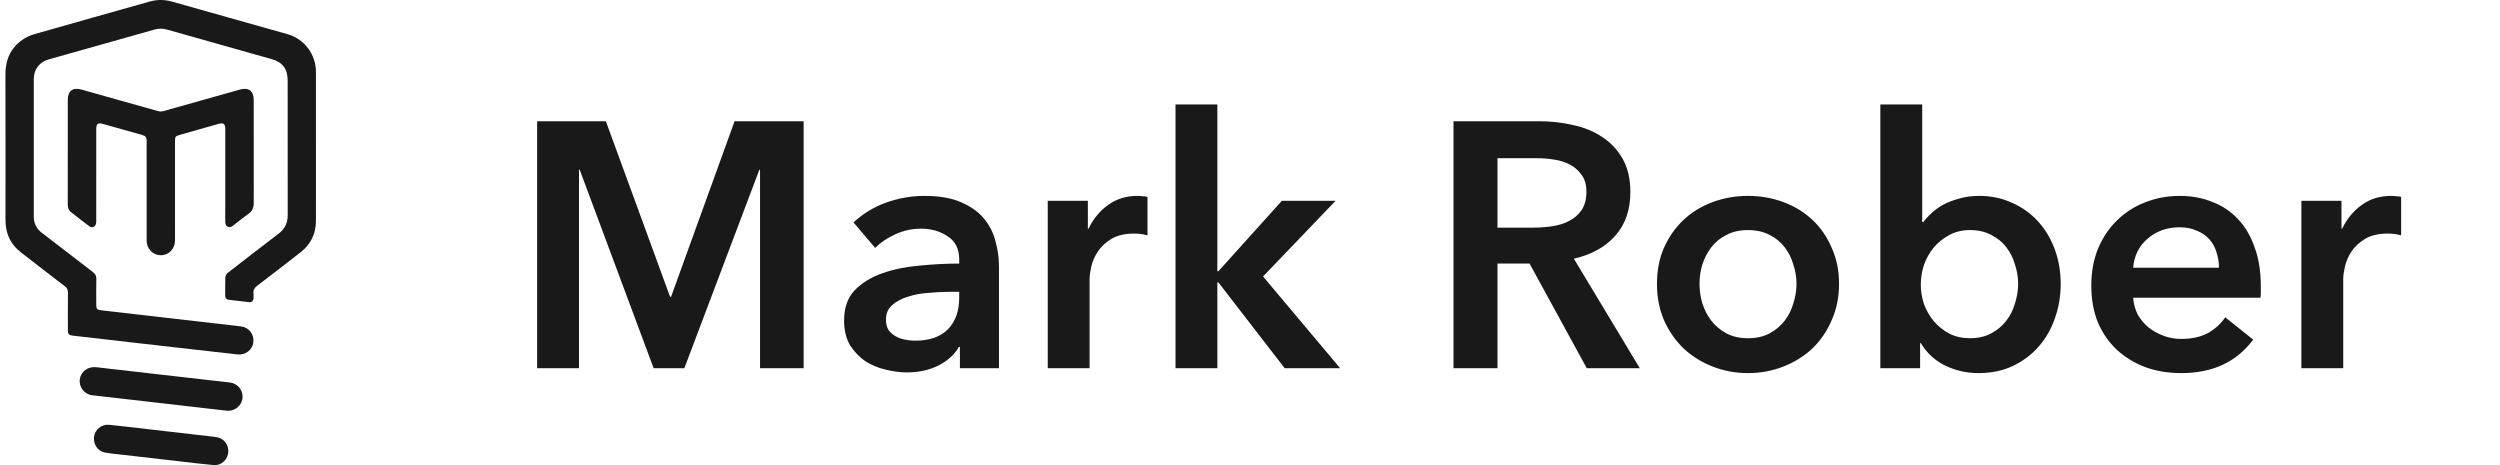 <svg width="258" height="48" viewBox="0 0 258 48" fill="none" xmlns="http://www.w3.org/2000/svg">
<path d="M32.607 15.133C32.607 17.678 32.609 20.223 32.606 22.768C32.605 24.103 32.088 25.2 31.035 26.023C29.541 27.192 28.038 28.349 26.529 29.499C26.266 29.7 26.129 29.917 26.161 30.25C26.179 30.433 26.171 30.62 26.157 30.803C26.137 31.074 25.974 31.213 25.705 31.184C25.013 31.108 24.321 31.024 23.629 30.942C23.378 30.912 23.243 30.777 23.243 30.514C23.246 29.878 23.227 29.241 23.256 28.606C23.262 28.451 23.38 28.256 23.508 28.157C25.247 26.803 26.991 25.455 28.745 24.12C29.381 23.637 29.692 23.026 29.691 22.223C29.683 17.585 29.688 12.946 29.687 8.308C29.687 7.118 29.175 6.426 28.033 6.101C24.437 5.081 20.839 4.07 17.242 3.053C16.805 2.93 16.377 2.929 15.94 3.053C12.294 4.083 8.646 5.106 5 6.138C4.067 6.401 3.487 7.171 3.486 8.144C3.483 12.885 3.483 17.626 3.486 22.367C3.487 23.042 3.76 23.596 4.301 24.013C6.065 25.369 7.825 26.73 9.593 28.081C9.835 28.266 9.948 28.465 9.941 28.778C9.922 29.67 9.933 30.563 9.935 31.456C9.935 31.88 10.014 31.973 10.443 32.022C12.733 32.289 15.024 32.552 17.315 32.815C19.829 33.103 22.345 33.387 24.858 33.682C25.697 33.781 26.244 34.5 26.143 35.337C26.048 36.126 25.314 36.67 24.483 36.575C21.144 36.195 17.804 35.817 14.465 35.437C12.133 35.172 9.802 34.903 7.471 34.635C7.122 34.595 7.007 34.468 7.007 34.114C7.005 32.811 6.999 31.508 7.011 30.204C7.013 29.91 6.923 29.712 6.683 29.53C5.157 28.368 3.635 27.202 2.128 26.017C1.176 25.269 0.651 24.278 0.58 23.06C0.569 22.886 0.566 22.712 0.566 22.537C0.566 17.581 0.574 12.624 0.561 7.668C0.558 6.176 1.087 4.962 2.317 4.104C2.688 3.846 3.124 3.644 3.56 3.52C7.518 2.388 11.482 1.281 15.444 0.161C16.214 -0.056 16.978 -0.052 17.747 0.165C21.719 1.286 25.692 2.401 29.663 3.524C31.416 4.02 32.605 5.606 32.606 7.435C32.608 10.001 32.606 12.566 32.606 15.132L32.607 15.133Z" fill="#191919"/>
<path d="M6.995 15.624C6.995 13.859 6.994 12.094 6.995 10.329C6.996 9.372 7.503 8.989 8.429 9.25C11.061 9.991 13.691 10.737 16.325 11.471C16.491 11.517 16.693 11.515 16.859 11.468C19.493 10.734 22.124 9.991 24.754 9.245C25.652 8.991 26.182 9.378 26.183 10.31C26.184 13.861 26.181 17.411 26.186 20.962C26.187 21.429 26.035 21.786 25.643 22.064C25.109 22.444 24.597 22.857 24.081 23.261C23.911 23.394 23.741 23.508 23.522 23.405C23.281 23.293 23.246 23.076 23.246 22.836C23.249 21.112 23.248 19.388 23.248 17.664C23.248 16.217 23.248 14.77 23.248 13.323C23.248 12.78 23.064 12.641 22.538 12.788C21.198 13.166 19.858 13.548 18.518 13.929C18.118 14.043 18.062 14.115 18.062 14.534C18.062 17.951 18.063 21.369 18.061 24.786C18.061 25.741 17.329 26.427 16.427 26.328C15.685 26.247 15.134 25.608 15.133 24.815C15.131 22.044 15.132 19.273 15.132 16.502C15.132 15.835 15.123 15.168 15.136 14.501C15.142 14.18 15.008 14.021 14.699 13.937C13.347 13.566 11.998 13.177 10.648 12.796C10.098 12.641 9.934 12.768 9.934 13.34C9.934 16.47 9.934 19.6 9.932 22.73C9.932 22.862 9.932 23 9.893 23.124C9.8 23.428 9.486 23.549 9.233 23.36C8.583 22.877 7.943 22.38 7.31 21.875C7.028 21.651 6.991 21.321 6.992 20.982C6.994 19.309 6.993 17.636 6.993 15.963C6.993 15.851 6.993 15.737 6.993 15.625L6.995 15.624Z" fill="#191919"/>
<path d="M25.033 40.931C25.032 41.807 24.241 42.486 23.373 42.382C21.298 42.135 19.221 41.902 17.145 41.665C14.601 41.373 12.055 41.091 9.512 40.789C8.681 40.691 8.119 39.927 8.239 39.121C8.358 38.327 9.098 37.798 9.914 37.894C12.121 38.155 14.331 38.402 16.54 38.654C18.931 38.927 21.324 39.196 23.715 39.474C24.481 39.563 25.034 40.188 25.033 40.933V40.931Z" fill="#191919"/>
<path d="M23.562 46.56C23.559 47.384 22.875 48.065 22.05 47.995C20.887 47.896 19.729 47.745 18.569 47.613C16.493 47.376 14.417 47.137 12.341 46.897C11.852 46.84 11.361 46.799 10.878 46.714C10.104 46.576 9.615 45.881 9.704 45.091C9.788 44.353 10.47 43.766 11.239 43.839C12.585 43.967 13.926 44.136 15.269 44.29C17.345 44.528 19.421 44.766 21.497 45.007C21.802 45.042 22.109 45.069 22.41 45.128C23.096 45.263 23.565 45.857 23.562 46.56Z" fill="#191919"/>
<path d="M55.433 12.512H62.525L69.149 30.62H69.257L75.809 12.512H82.937V38H78.437V17.516H78.365L70.625 38H67.457L59.825 17.516H59.753V38H55.433V12.512ZM99.062 35.804H98.954C98.522 36.572 97.826 37.208 96.866 37.712C95.906 38.192 94.814 38.432 93.59 38.432C92.894 38.432 92.162 38.336 91.394 38.144C90.65 37.976 89.954 37.688 89.306 37.28C88.682 36.848 88.154 36.296 87.722 35.624C87.314 34.928 87.11 34.076 87.11 33.068C87.11 31.772 87.47 30.74 88.19 29.972C88.934 29.204 89.882 28.616 91.034 28.208C92.186 27.8 93.458 27.536 94.85 27.416C96.266 27.272 97.646 27.2 98.99 27.2V26.768C98.99 25.688 98.594 24.896 97.802 24.392C97.034 23.864 96.11 23.6 95.03 23.6C94.118 23.6 93.242 23.792 92.402 24.176C91.562 24.56 90.866 25.028 90.314 25.58L88.082 22.952C89.066 22.04 90.194 21.356 91.466 20.9C92.762 20.444 94.07 20.216 95.39 20.216C96.926 20.216 98.186 20.432 99.17 20.864C100.178 21.296 100.97 21.86 101.546 22.556C102.122 23.252 102.518 24.032 102.734 24.896C102.974 25.76 103.094 26.624 103.094 27.488V38H99.062V35.804ZM98.99 30.116H98.018C97.322 30.116 96.59 30.152 95.822 30.224C95.054 30.272 94.346 30.404 93.698 30.62C93.05 30.812 92.51 31.1 92.078 31.484C91.646 31.844 91.43 32.348 91.43 32.996C91.43 33.404 91.514 33.752 91.682 34.04C91.874 34.304 92.114 34.52 92.402 34.688C92.69 34.856 93.014 34.976 93.374 35.048C93.734 35.12 94.094 35.156 94.454 35.156C95.942 35.156 97.07 34.76 97.838 33.968C98.606 33.176 98.99 32.096 98.99 30.728V30.116ZM108.127 20.72H112.267V23.6H112.339C112.819 22.592 113.491 21.776 114.355 21.152C115.219 20.528 116.227 20.216 117.379 20.216C117.547 20.216 117.727 20.228 117.919 20.252C118.111 20.252 118.279 20.276 118.423 20.324V24.284C118.135 24.212 117.883 24.164 117.667 24.14C117.475 24.116 117.283 24.104 117.091 24.104C116.107 24.104 115.315 24.284 114.715 24.644C114.115 25.004 113.647 25.436 113.311 25.94C112.975 26.444 112.747 26.96 112.627 27.488C112.507 28.016 112.447 28.436 112.447 28.748V38H108.127V20.72ZM121.312 10.784H125.632V27.992H125.74L132.292 20.72H137.836L130.348 28.532L138.304 38H132.58L125.74 29.144H125.632V38H121.312V10.784ZM150.003 12.512H158.859C160.059 12.512 161.223 12.644 162.351 12.908C163.479 13.148 164.475 13.556 165.339 14.132C166.227 14.708 166.935 15.464 167.463 16.4C167.991 17.336 168.255 18.476 168.255 19.82C168.255 21.668 167.727 23.18 166.671 24.356C165.639 25.508 164.223 26.288 162.423 26.696L169.227 38H163.755L157.851 27.2H154.539V38H150.003V12.512ZM158.247 23.492C158.895 23.492 159.543 23.444 160.191 23.348C160.839 23.252 161.415 23.072 161.919 22.808C162.447 22.544 162.879 22.172 163.215 21.692C163.551 21.188 163.719 20.552 163.719 19.784C163.719 19.088 163.563 18.524 163.251 18.092C162.939 17.636 162.543 17.276 162.063 17.012C161.583 16.748 161.031 16.568 160.407 16.472C159.807 16.376 159.219 16.328 158.643 16.328H154.539V23.492H158.247ZM170.998 29.288C170.998 27.92 171.238 26.684 171.718 25.58C172.222 24.452 172.894 23.492 173.734 22.7C174.574 21.908 175.57 21.296 176.722 20.864C177.874 20.432 179.098 20.216 180.394 20.216C181.69 20.216 182.914 20.432 184.066 20.864C185.218 21.296 186.214 21.908 187.054 22.7C187.894 23.492 188.554 24.452 189.034 25.58C189.538 26.684 189.79 27.92 189.79 29.288C189.79 30.656 189.538 31.904 189.034 33.032C188.554 34.16 187.894 35.132 187.054 35.948C186.214 36.74 185.218 37.364 184.066 37.82C182.914 38.276 181.69 38.504 180.394 38.504C179.098 38.504 177.874 38.276 176.722 37.82C175.57 37.364 174.574 36.74 173.734 35.948C172.894 35.132 172.222 34.16 171.718 33.032C171.238 31.904 170.998 30.656 170.998 29.288ZM175.39 29.288C175.39 29.96 175.486 30.632 175.678 31.304C175.894 31.976 176.206 32.576 176.614 33.104C177.022 33.632 177.538 34.064 178.162 34.4C178.786 34.736 179.53 34.904 180.394 34.904C181.258 34.904 182.002 34.736 182.626 34.4C183.25 34.064 183.766 33.632 184.174 33.104C184.582 32.576 184.882 31.976 185.074 31.304C185.29 30.632 185.398 29.96 185.398 29.288C185.398 28.616 185.29 27.956 185.074 27.308C184.882 26.636 184.582 26.036 184.174 25.508C183.766 24.98 183.25 24.56 182.626 24.248C182.002 23.912 181.258 23.744 180.394 23.744C179.53 23.744 178.786 23.912 178.162 24.248C177.538 24.56 177.022 24.98 176.614 25.508C176.206 26.036 175.894 26.636 175.678 27.308C175.486 27.956 175.39 28.616 175.39 29.288ZM198.371 10.784V22.916H198.479C198.695 22.628 198.971 22.328 199.307 22.016C199.643 21.704 200.039 21.416 200.495 21.152C200.975 20.888 201.527 20.672 202.151 20.504C202.775 20.312 203.483 20.216 204.275 20.216C205.499 20.216 206.627 20.456 207.659 20.936C208.691 21.392 209.579 22.028 210.323 22.844C211.067 23.66 211.643 24.62 212.051 25.724C212.459 26.828 212.663 28.016 212.663 29.288C212.663 30.56 212.459 31.76 212.051 32.888C211.667 33.992 211.103 34.964 210.359 35.804C209.639 36.62 208.751 37.28 207.695 37.784C206.663 38.264 205.487 38.504 204.167 38.504C202.943 38.504 201.791 38.24 200.711 37.712C199.655 37.184 198.827 36.416 198.227 35.408H198.155V38H194.051V10.784H198.371ZM208.271 29.288C208.271 28.616 208.163 27.956 207.947 27.308C207.755 26.636 207.455 26.036 207.047 25.508C206.639 24.98 206.123 24.56 205.499 24.248C204.875 23.912 204.143 23.744 203.303 23.744C202.511 23.744 201.803 23.912 201.179 24.248C200.555 24.584 200.015 25.016 199.559 25.544C199.127 26.072 198.791 26.672 198.551 27.344C198.335 28.016 198.227 28.688 198.227 29.36C198.227 30.032 198.335 30.704 198.551 31.376C198.791 32.024 199.127 32.612 199.559 33.14C200.015 33.668 200.555 34.1 201.179 34.436C201.803 34.748 202.511 34.904 203.303 34.904C204.143 34.904 204.875 34.736 205.499 34.4C206.123 34.064 206.639 33.632 207.047 33.104C207.455 32.576 207.755 31.976 207.947 31.304C208.163 30.632 208.271 29.96 208.271 29.288ZM228.998 27.632C228.998 27.08 228.914 26.552 228.746 26.048C228.602 25.544 228.362 25.1 228.026 24.716C227.69 24.332 227.258 24.032 226.73 23.816C226.226 23.576 225.626 23.456 224.93 23.456C223.634 23.456 222.53 23.852 221.618 24.644C220.73 25.412 220.238 26.408 220.142 27.632H228.998ZM233.318 29.576C233.318 29.768 233.318 29.96 233.318 30.152C233.318 30.344 233.306 30.536 233.282 30.728H220.142C220.19 31.352 220.346 31.928 220.61 32.456C220.898 32.96 221.27 33.404 221.726 33.788C222.182 34.148 222.698 34.436 223.274 34.652C223.85 34.868 224.45 34.976 225.074 34.976C226.154 34.976 227.066 34.784 227.81 34.4C228.554 33.992 229.166 33.44 229.646 32.744L232.526 35.048C230.822 37.352 228.35 38.504 225.11 38.504C223.766 38.504 222.53 38.3 221.402 37.892C220.274 37.46 219.29 36.86 218.45 36.092C217.634 35.324 216.986 34.388 216.506 33.284C216.05 32.156 215.822 30.884 215.822 29.468C215.822 28.076 216.05 26.816 216.506 25.688C216.986 24.536 217.634 23.564 218.45 22.772C219.266 21.956 220.226 21.332 221.33 20.9C222.458 20.444 223.67 20.216 224.966 20.216C226.166 20.216 227.27 20.42 228.278 20.828C229.31 21.212 230.198 21.8 230.942 22.592C231.686 23.36 232.262 24.332 232.67 25.508C233.102 26.66 233.318 28.016 233.318 29.576ZM237.502 20.72H241.642V23.6H241.714C242.194 22.592 242.866 21.776 243.73 21.152C244.594 20.528 245.602 20.216 246.754 20.216C246.922 20.216 247.102 20.228 247.294 20.252C247.486 20.252 247.654 20.276 247.798 20.324V24.284C247.51 24.212 247.258 24.164 247.042 24.14C246.85 24.116 246.658 24.104 246.466 24.104C245.482 24.104 244.69 24.284 244.09 24.644C243.49 25.004 243.022 25.436 242.686 25.94C242.35 26.444 242.122 26.96 242.002 27.488C241.882 28.016 241.822 28.436 241.822 28.748V38H237.502V20.72Z" fill="#191919"/>
</svg>
